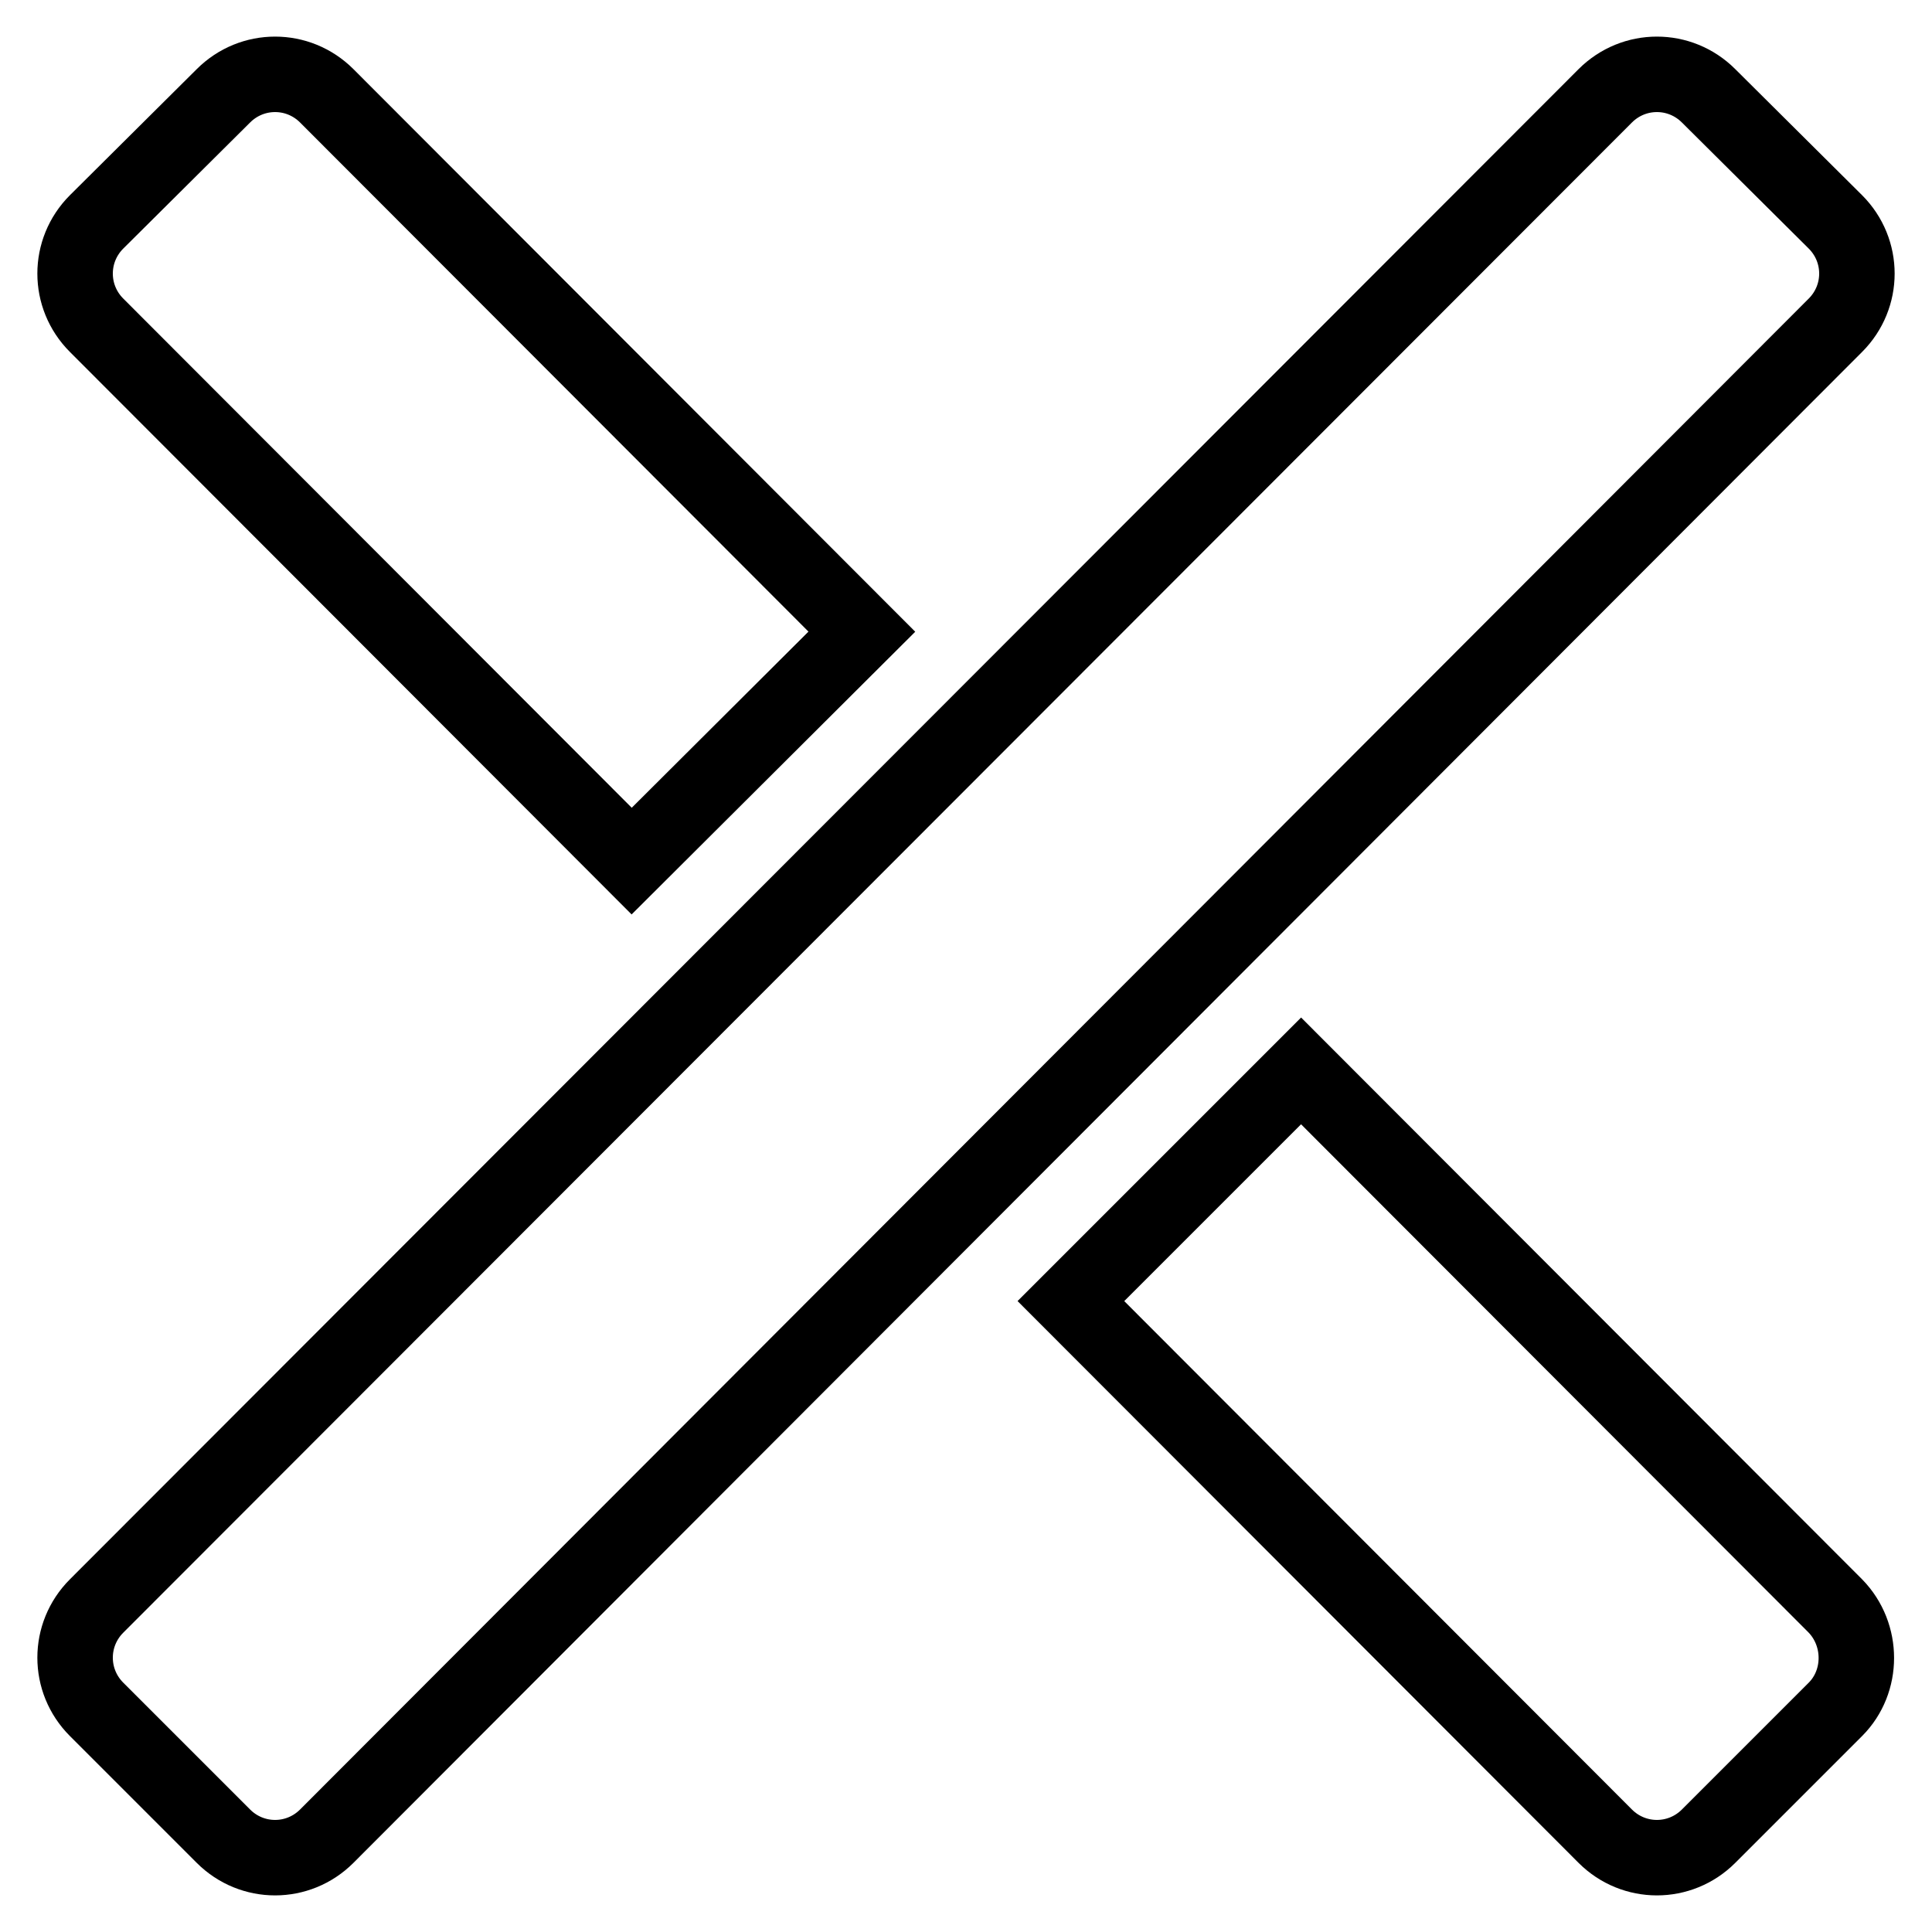 <?xml version="1.0" encoding="utf-8"?>
<!-- Svg Vector Icons : http://www.onlinewebfonts.com/icon -->
<!DOCTYPE svg PUBLIC "-//W3C//DTD SVG 1.1//EN" "http://www.w3.org/Graphics/SVG/1.1/DTD/svg11.dtd">
<svg version="1.1" xmlns="http://www.w3.org/2000/svg" xmlns:xlink="http://www.w3.org/1999/xlink" x="0px" y="0px" viewBox="0 0 256 256" enable-background="new 0 0 256 256" xml:space="preserve">
<g><g><path stroke-width="10" fill-opacity="0" stroke="#000000"  d="M243.2,29.4c3.8,3.8,3.8,9.9,0,13.7L43.3,243.3c-3.8,3.8-9.9,3.8-13.7,0l-16.8-16.8c-3.8-3.8-3.8-9.9,0-13.7L212.7,12.7c3.8-3.8,9.9-3.8,13.7,0L243.2,29.4z"/><path stroke-width="10" fill-opacity="0" stroke="#000000"  d="M114.2,83.7l-70.9-71c-3.8-3.8-9.9-3.8-13.7,0L12.8,29.4c-3.8,3.8-3.8,9.9,0,13.7l70.9,71L114.2,83.7z"/><path stroke-width="10" fill-opacity="0" stroke="#000000"  d="M243.2,212.8l-70.8-70.9l-30.5,30.5l70.8,70.9c3.8,3.8,9.9,3.8,13.7,0l16.8-16.8C246.9,222.8,246.9,216.6,243.2,212.8z"/></g></g>
</svg>